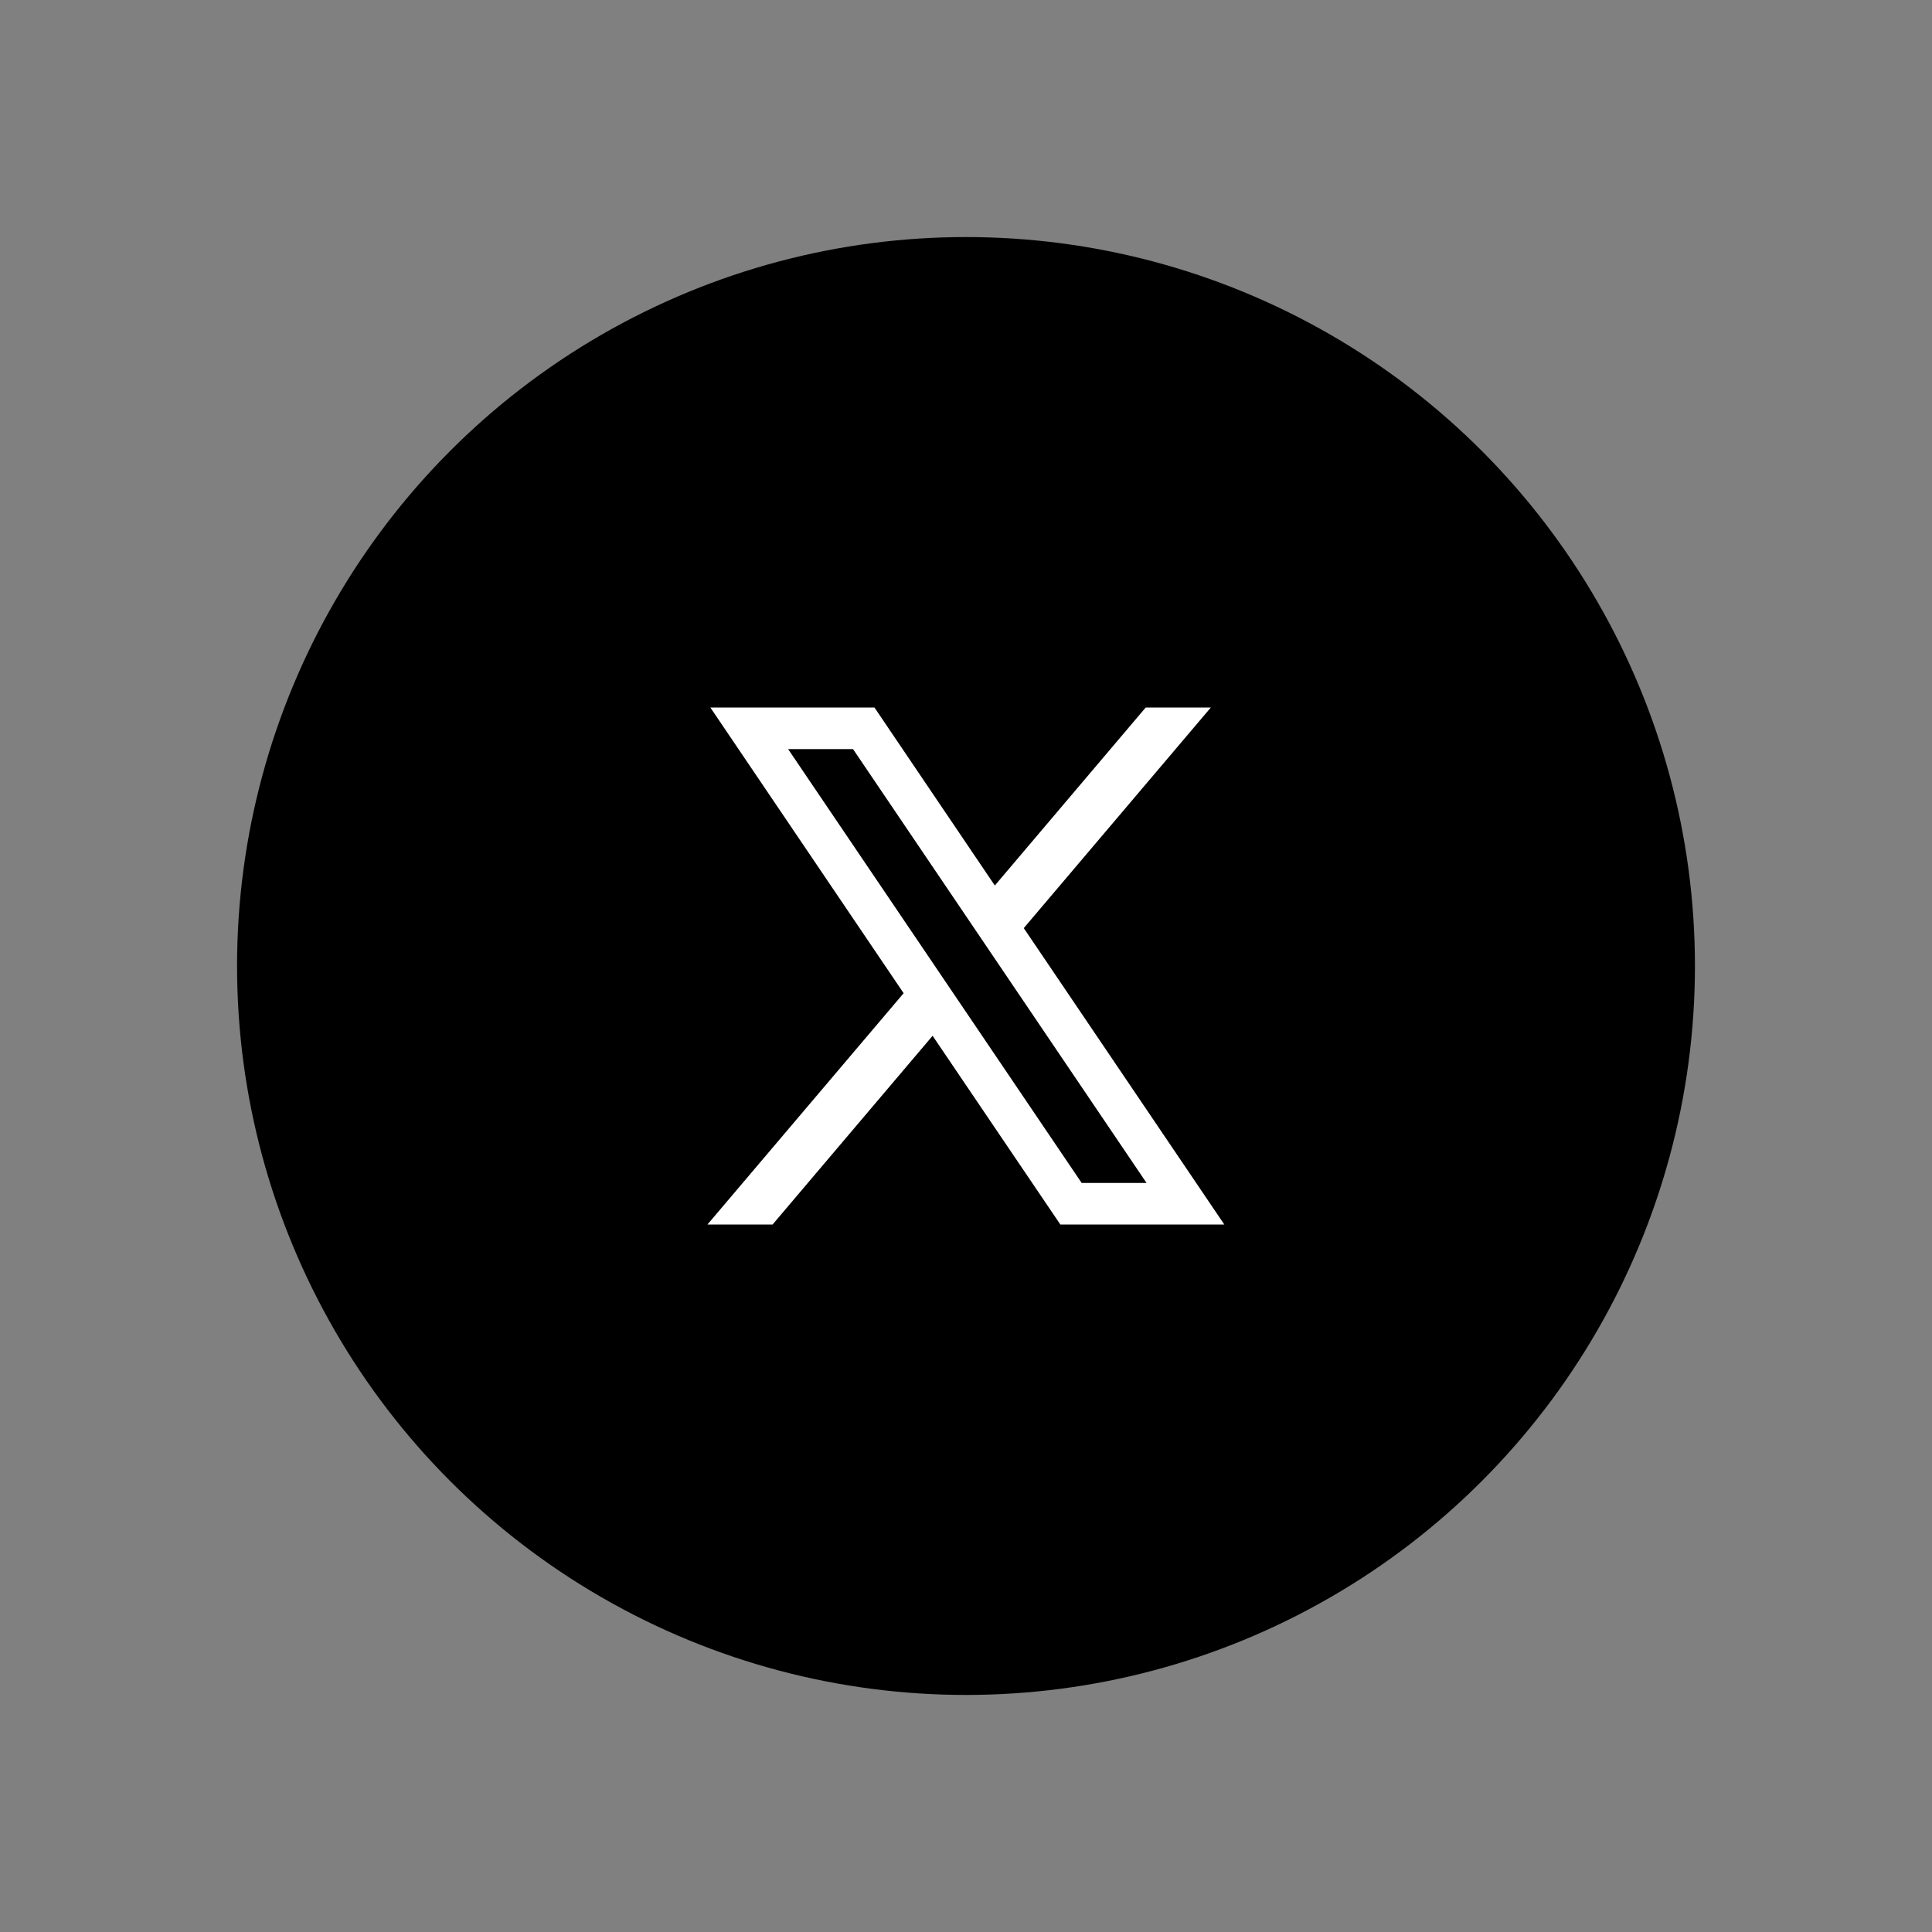 <?xml version="1.0" encoding="UTF-8"?>
<svg xmlns="http://www.w3.org/2000/svg" id="Layer_1" version="1.1" viewBox="0 0 1000 1000">
  <rect x="0" y="0" width="1000" height="1000" fill="#808080" stroke="none"/>
  <!-- Generator: Adobe Illustrator 30.0.0, SVG Export Plug-In . SVG Version: 2.1.1 Build 91)  -->
  <defs>
    <style>
      .st0 {
        fill: #fff;
      }
    </style>
  </defs>
  <circle cx="500" cy="500" r="377.3"></circle>
  <path class="st0" d="M633.69,633.8l-103.79-153.41,96.83-114.19h-33.71l-78.1,92.14-62.3-92.14h-84.94l100.04,147.88-101.54,119.72h33.71l82.82-97.68,66.12,97.68h84.96-.12ZM441.52,387.72l151.93,224.57h-33.58l-151.95-224.57h33.61Z"></path>
</svg>
